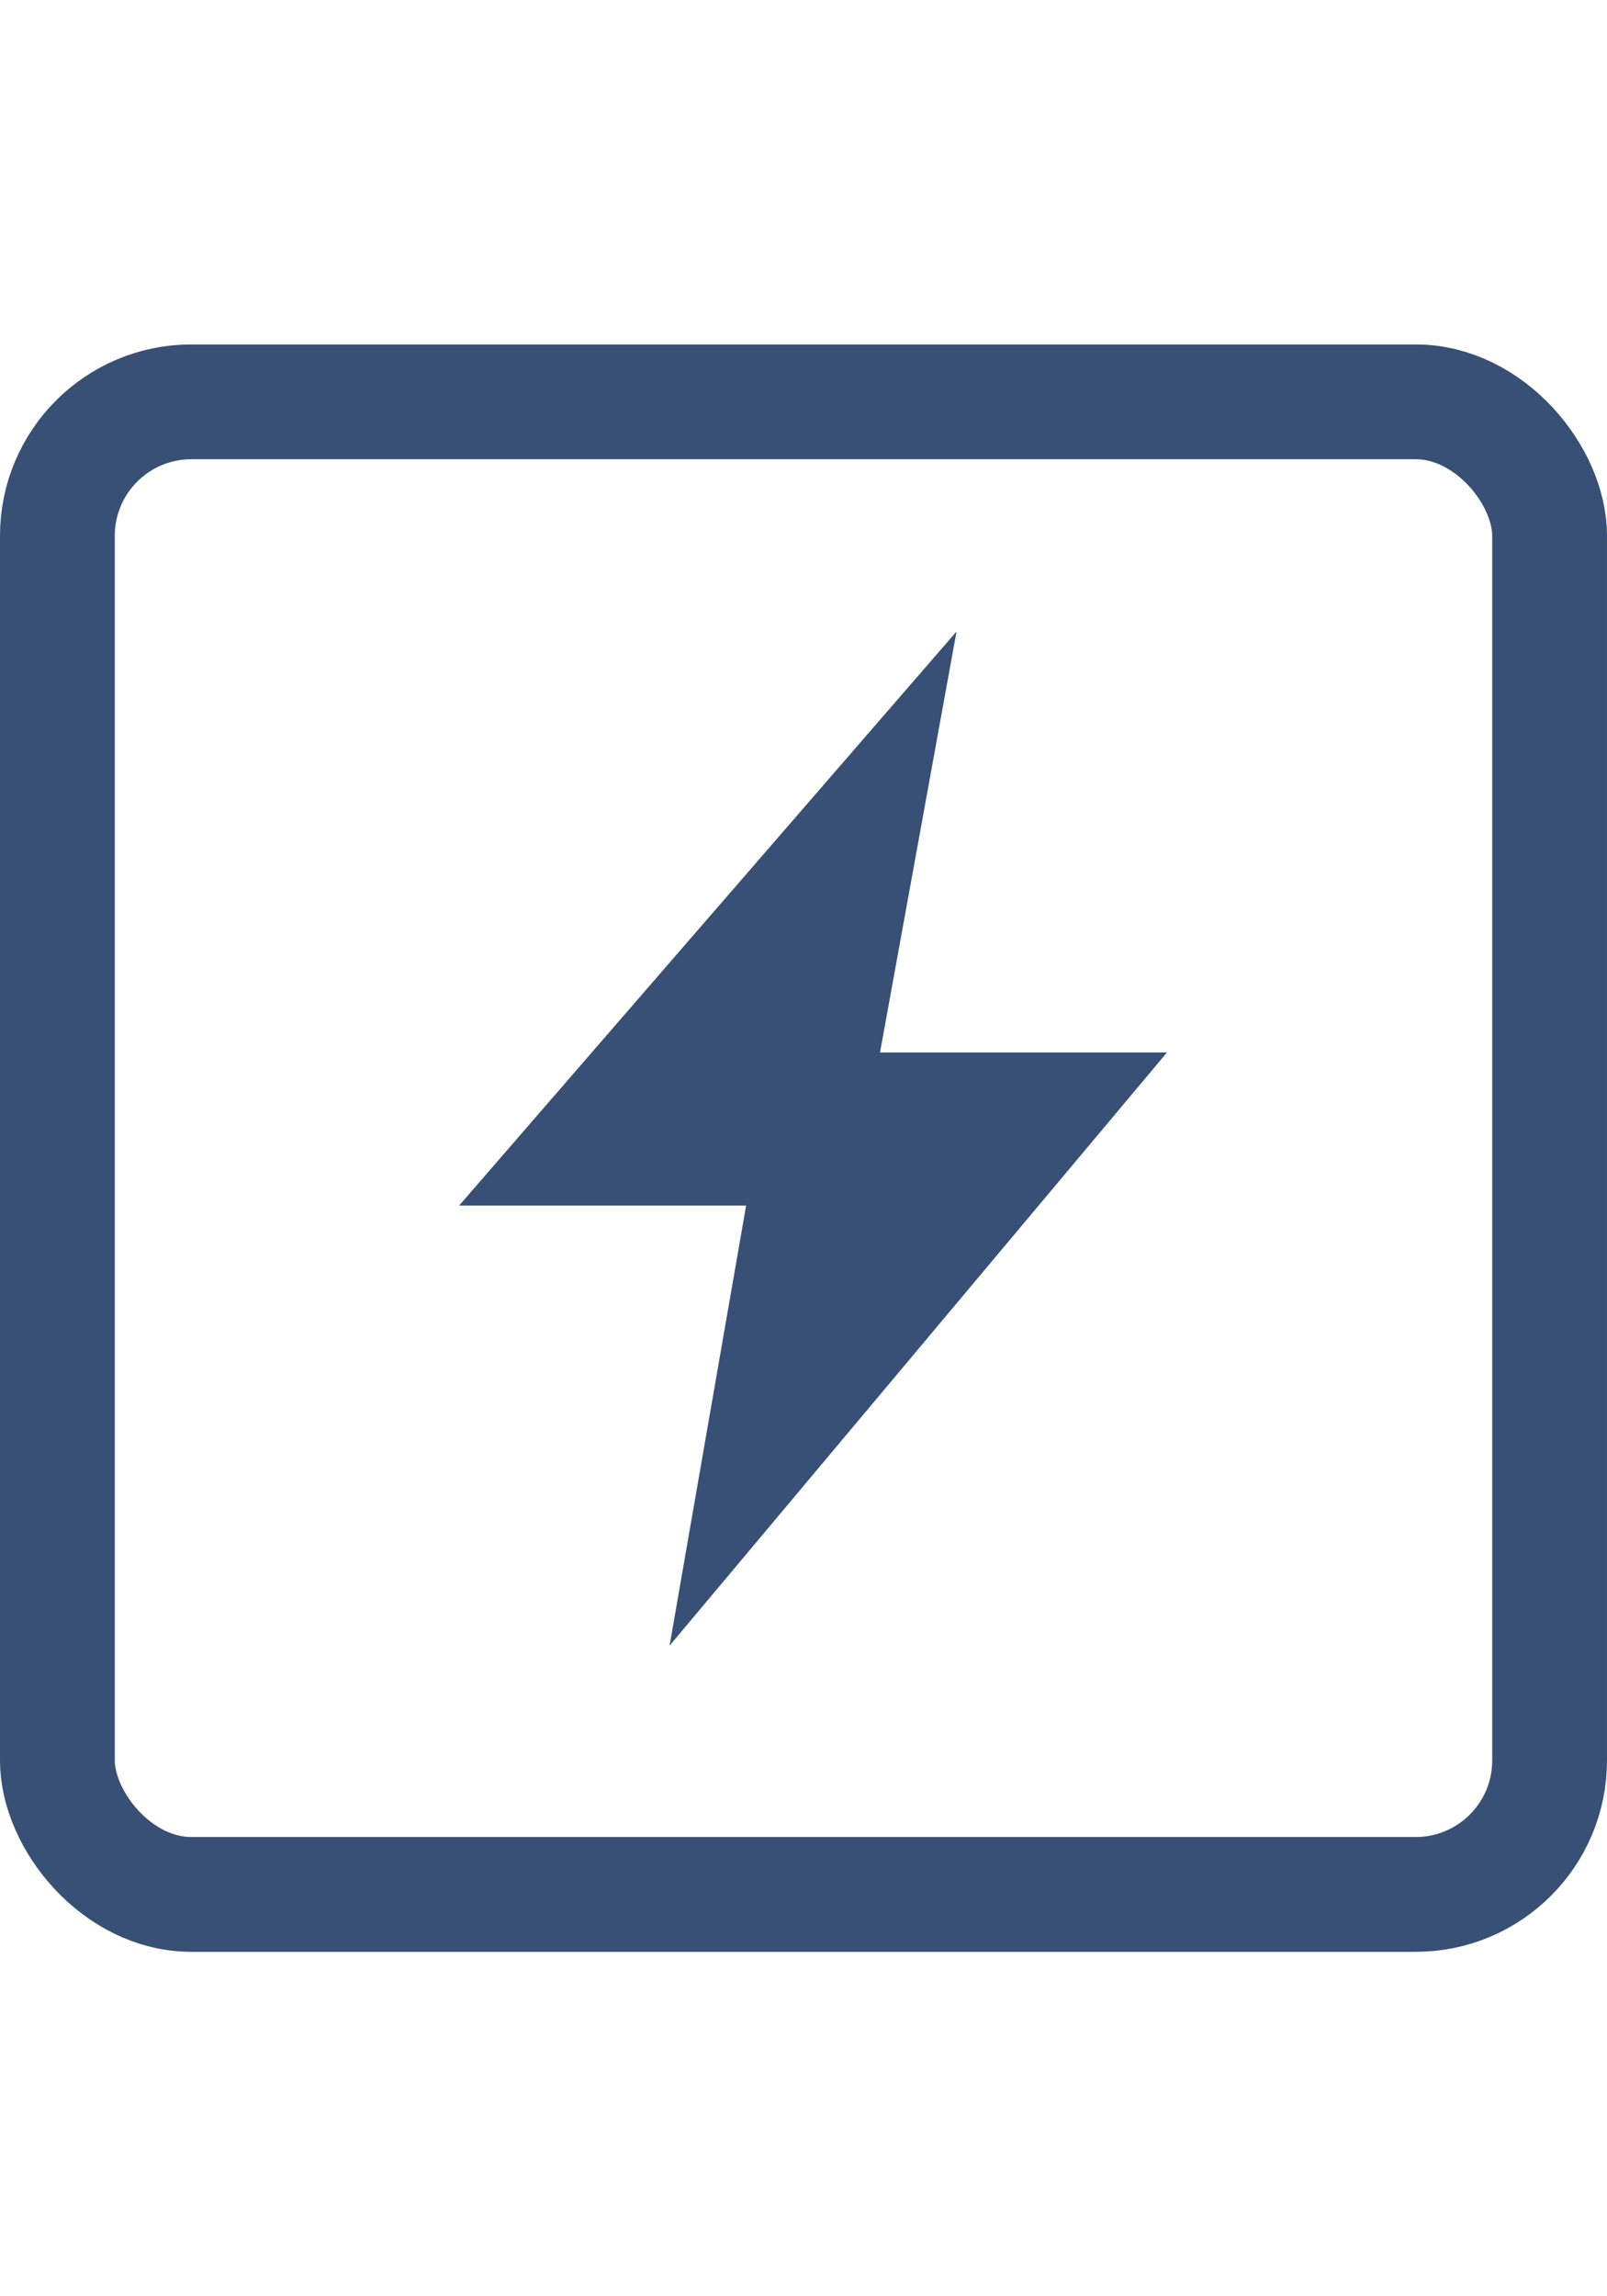 <svg width="42" height="60" viewBox="0 0 42 60" fill="none" xmlns="http://www.w3.org/2000/svg">
<rect x="1.5" y="10.5" width="39" height="39" rx="3.5" stroke="#385075" stroke-width="3"/>
<path d="M12 31.5L25 16.5L23 27.5H30.5L17.5 43L19.5 31.5H12Z" fill="#385075"/>
</svg>
